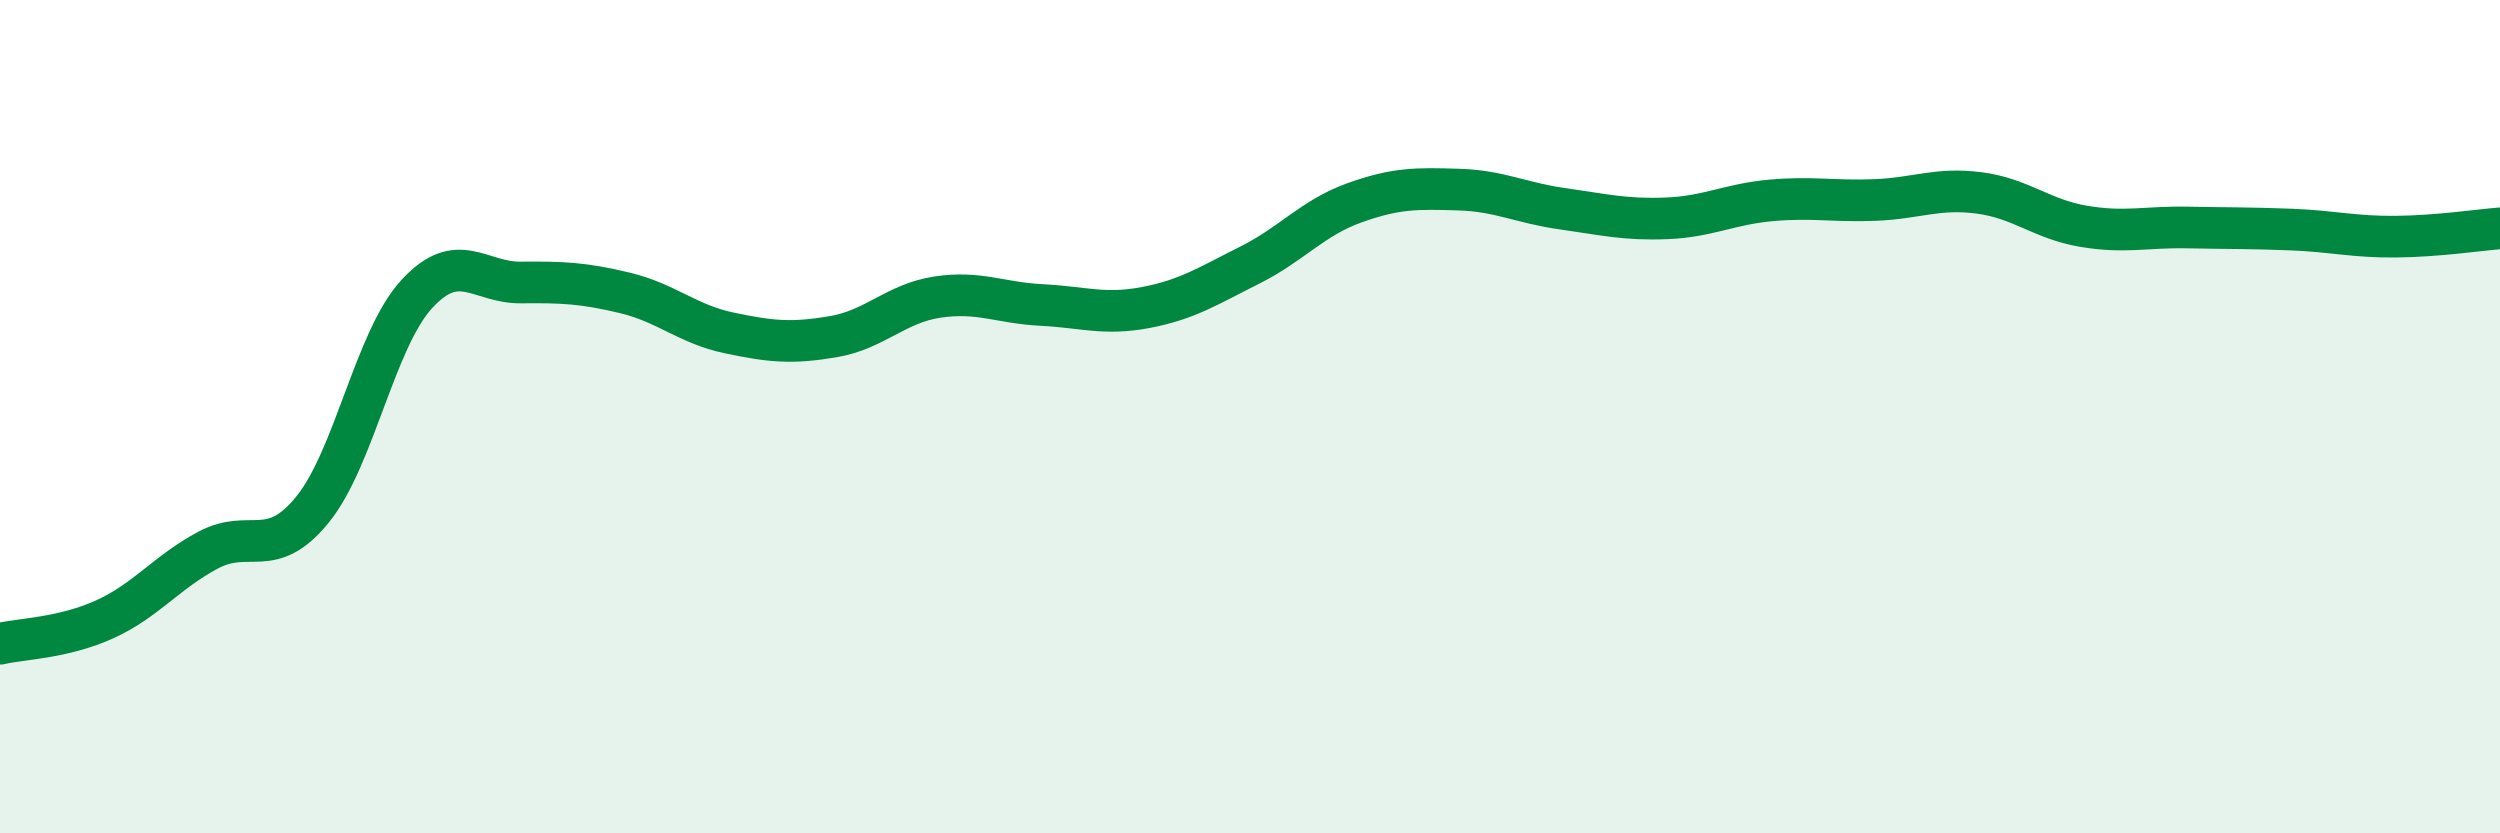 
    <svg width="60" height="20" viewBox="0 0 60 20" xmlns="http://www.w3.org/2000/svg">
      <path
        d="M 0,15.45 C 0.5,15.33 1.5,15.32 2.5,14.87 C 3.5,14.42 4,13.73 5,13.2 C 6,12.67 6.5,13.46 7.5,12.23 C 8.5,11 9,8.15 10,7.06 C 11,5.97 11.5,6.79 12.5,6.78 C 13.5,6.77 14,6.79 15,7.03 C 16,7.27 16.5,7.78 17.5,7.99 C 18.5,8.2 19,8.25 20,8.08 C 21,7.91 21.5,7.28 22.5,7.13 C 23.5,6.98 24,7.27 25,7.32 C 26,7.37 26.5,7.57 27.5,7.38 C 28.5,7.19 29,6.86 30,6.36 C 31,5.86 31.5,5.23 32.5,4.87 C 33.5,4.51 34,4.52 35,4.55 C 36,4.58 36.5,4.87 37.5,5.01 C 38.5,5.15 39,5.28 40,5.24 C 41,5.2 41.5,4.9 42.5,4.81 C 43.5,4.72 44,4.84 45,4.8 C 46,4.76 46.5,4.5 47.5,4.63 C 48.5,4.76 49,5.26 50,5.43 C 51,5.6 51.5,5.44 52.5,5.46 C 53.5,5.48 54,5.47 55,5.51 C 56,5.55 56.5,5.69 57.5,5.68 C 58.5,5.67 59.5,5.52 60,5.48L60 20L0 20Z"
        fill="#008740"
        opacity="0.1"
        stroke-linecap="round"
        stroke-linejoin="round"
      />
      <path
        d="M 0,15.45 C 0.5,15.33 1.5,15.32 2.5,14.87 C 3.5,14.42 4,13.73 5,13.2 C 6,12.67 6.5,13.46 7.5,12.23 C 8.5,11 9,8.15 10,7.06 C 11,5.97 11.5,6.79 12.5,6.78 C 13.5,6.77 14,6.79 15,7.03 C 16,7.27 16.5,7.78 17.5,7.99 C 18.5,8.2 19,8.25 20,8.08 C 21,7.91 21.5,7.28 22.5,7.13 C 23.5,6.98 24,7.27 25,7.32 C 26,7.37 26.5,7.57 27.5,7.38 C 28.5,7.19 29,6.86 30,6.36 C 31,5.86 31.5,5.23 32.5,4.87 C 33.5,4.51 34,4.52 35,4.55 C 36,4.58 36.5,4.87 37.5,5.01 C 38.5,5.15 39,5.28 40,5.24 C 41,5.2 41.5,4.9 42.5,4.81 C 43.5,4.72 44,4.84 45,4.8 C 46,4.76 46.5,4.5 47.5,4.63 C 48.5,4.76 49,5.26 50,5.43 C 51,5.6 51.5,5.44 52.5,5.46 C 53.5,5.48 54,5.47 55,5.51 C 56,5.55 56.5,5.69 57.5,5.68 C 58.5,5.67 59.5,5.52 60,5.48"
        stroke="#008740"
        stroke-width="1"
        fill="none"
        stroke-linecap="round"
        stroke-linejoin="round"
      />
    </svg>
  